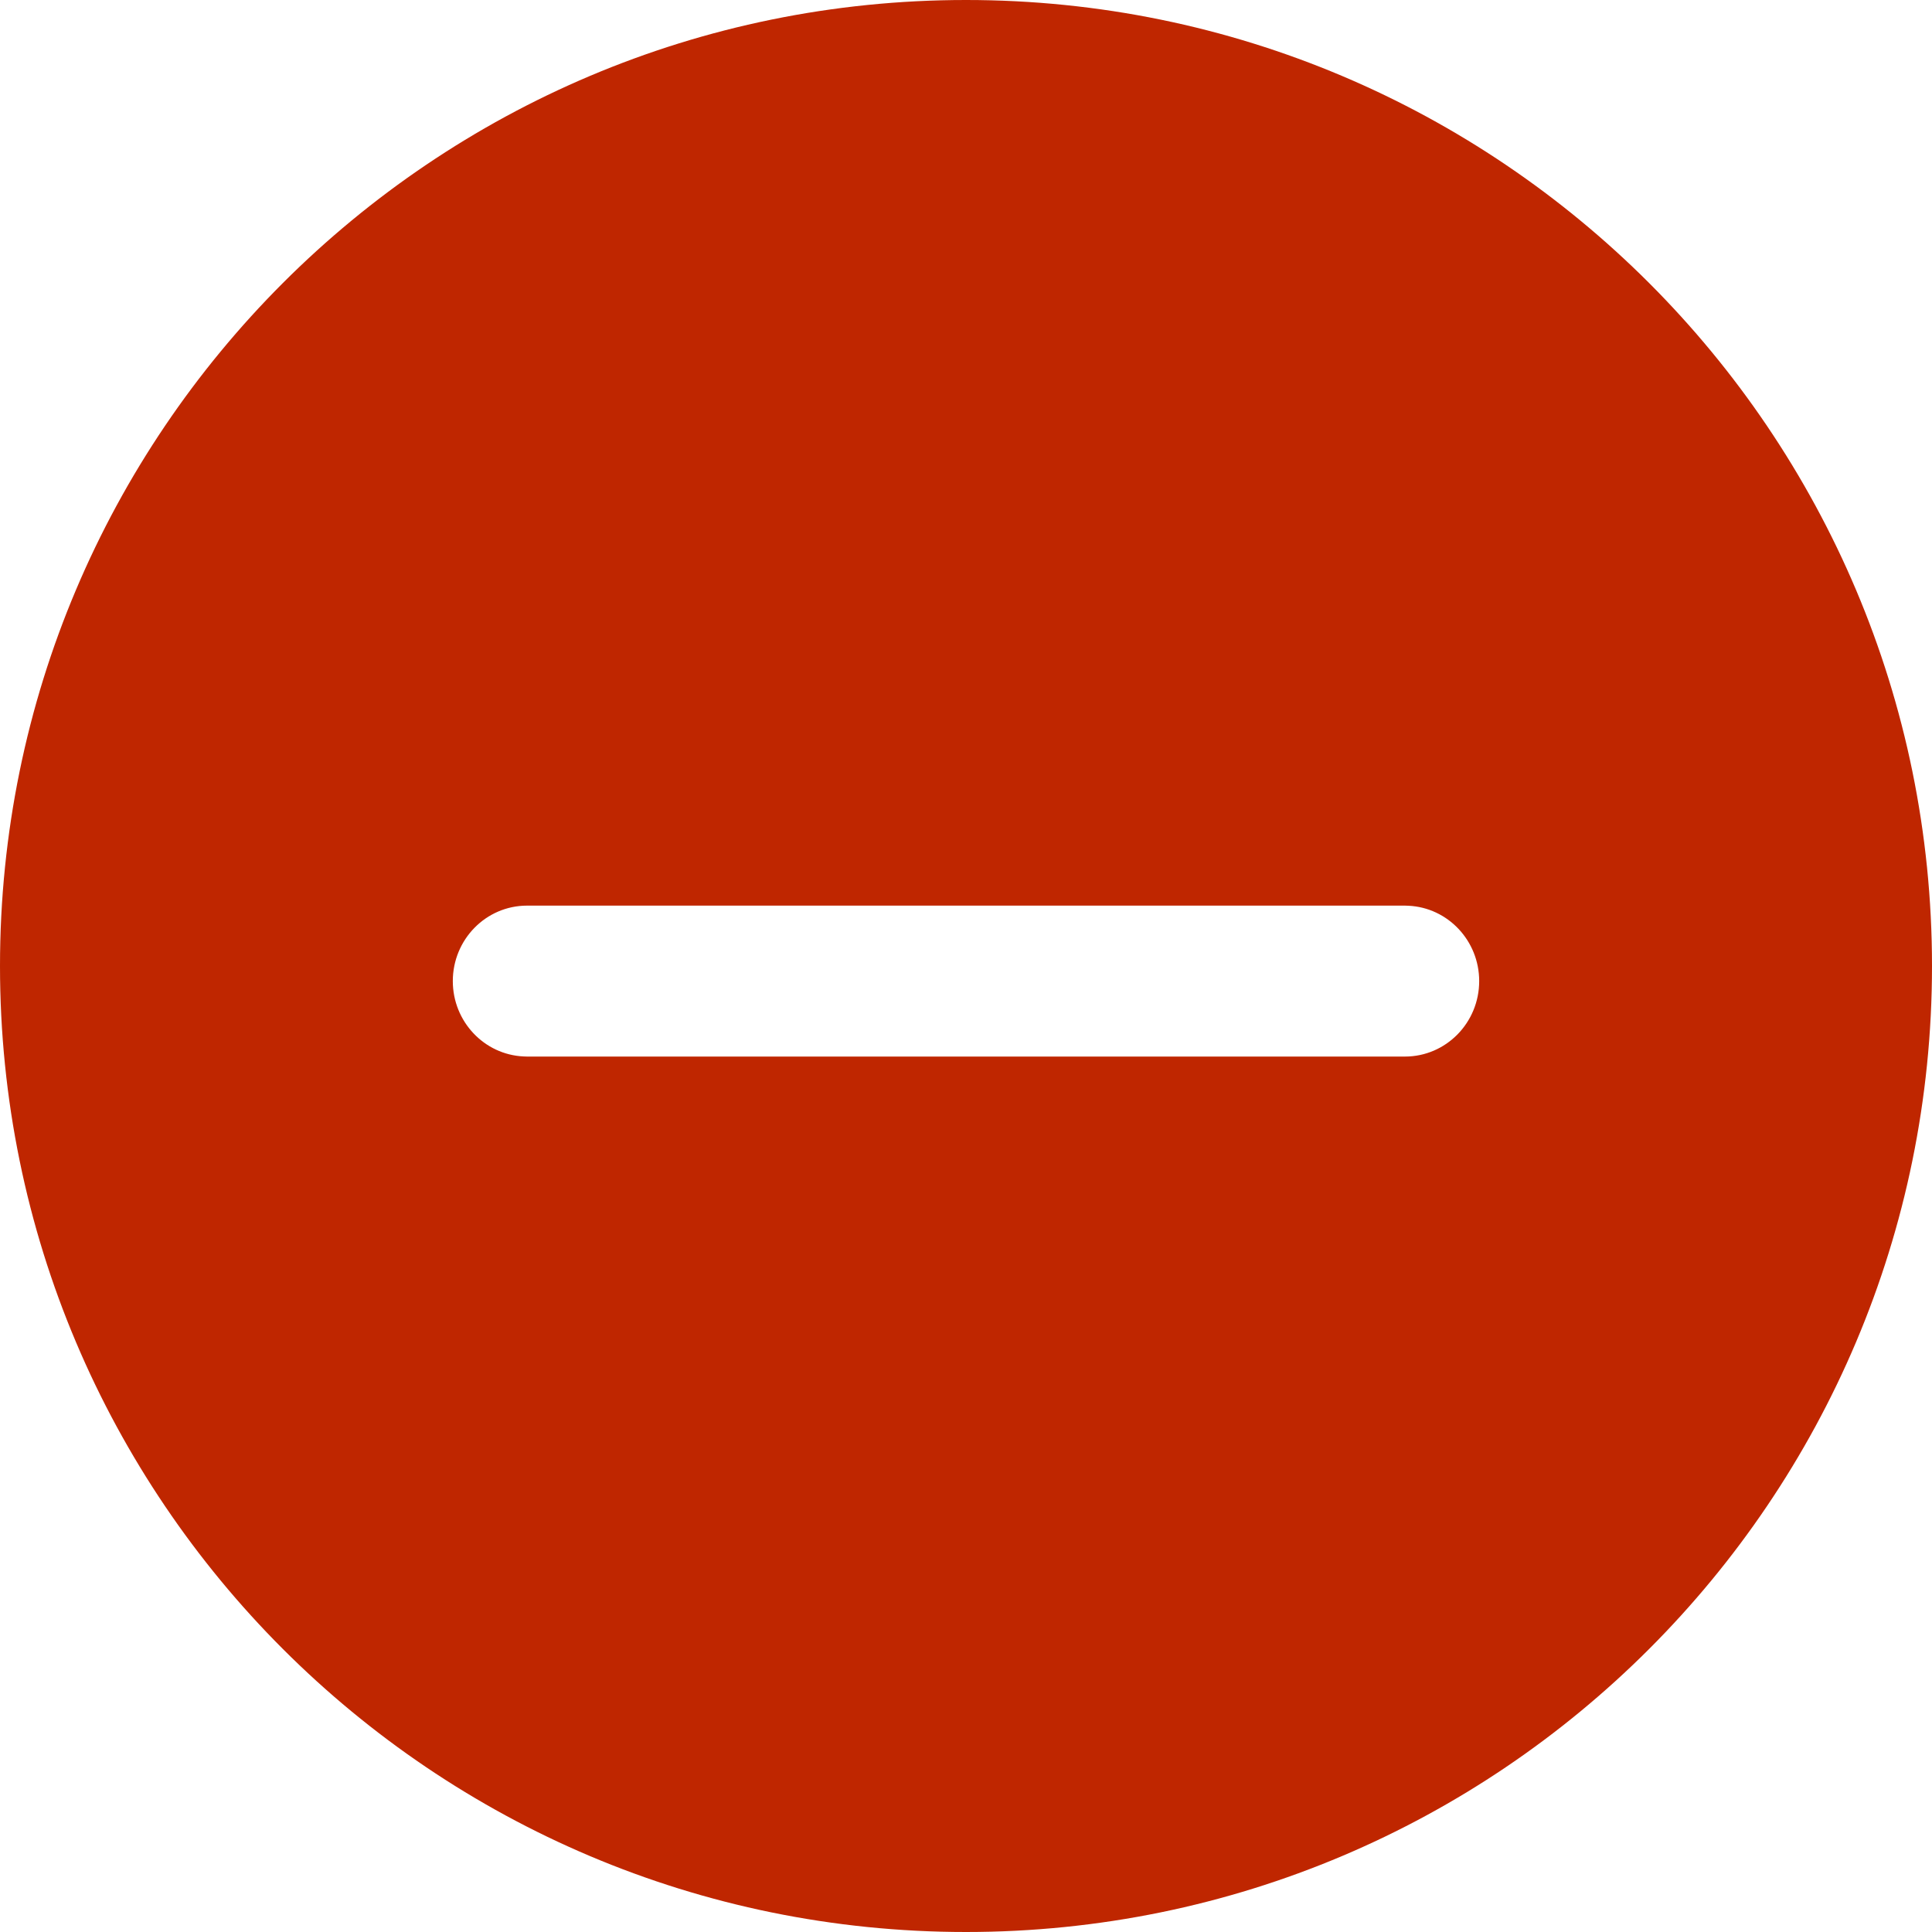 <svg width="16" height="16" viewBox="0 0 16 16" fill="none" xmlns="http://www.w3.org/2000/svg">
<path fill-rule="evenodd" clip-rule="evenodd" d="M8 0C12.418 0 16 3.582 16 8C16 12.418 12.418 16 8 16C3.582 16 0 12.418 0 8C0 3.582 3.582 0 8 0ZM3.75 8.125C3.75 7.78 4.025 7.5 4.365 7.5H11.635L11.664 7.501C11.99 7.516 12.25 7.79 12.25 8.125C12.25 8.47 11.975 8.75 11.635 8.75H4.365L4.336 8.749C4.01 8.734 3.75 8.46 3.75 8.125Z" fill="#BF2600"/>
</svg>
